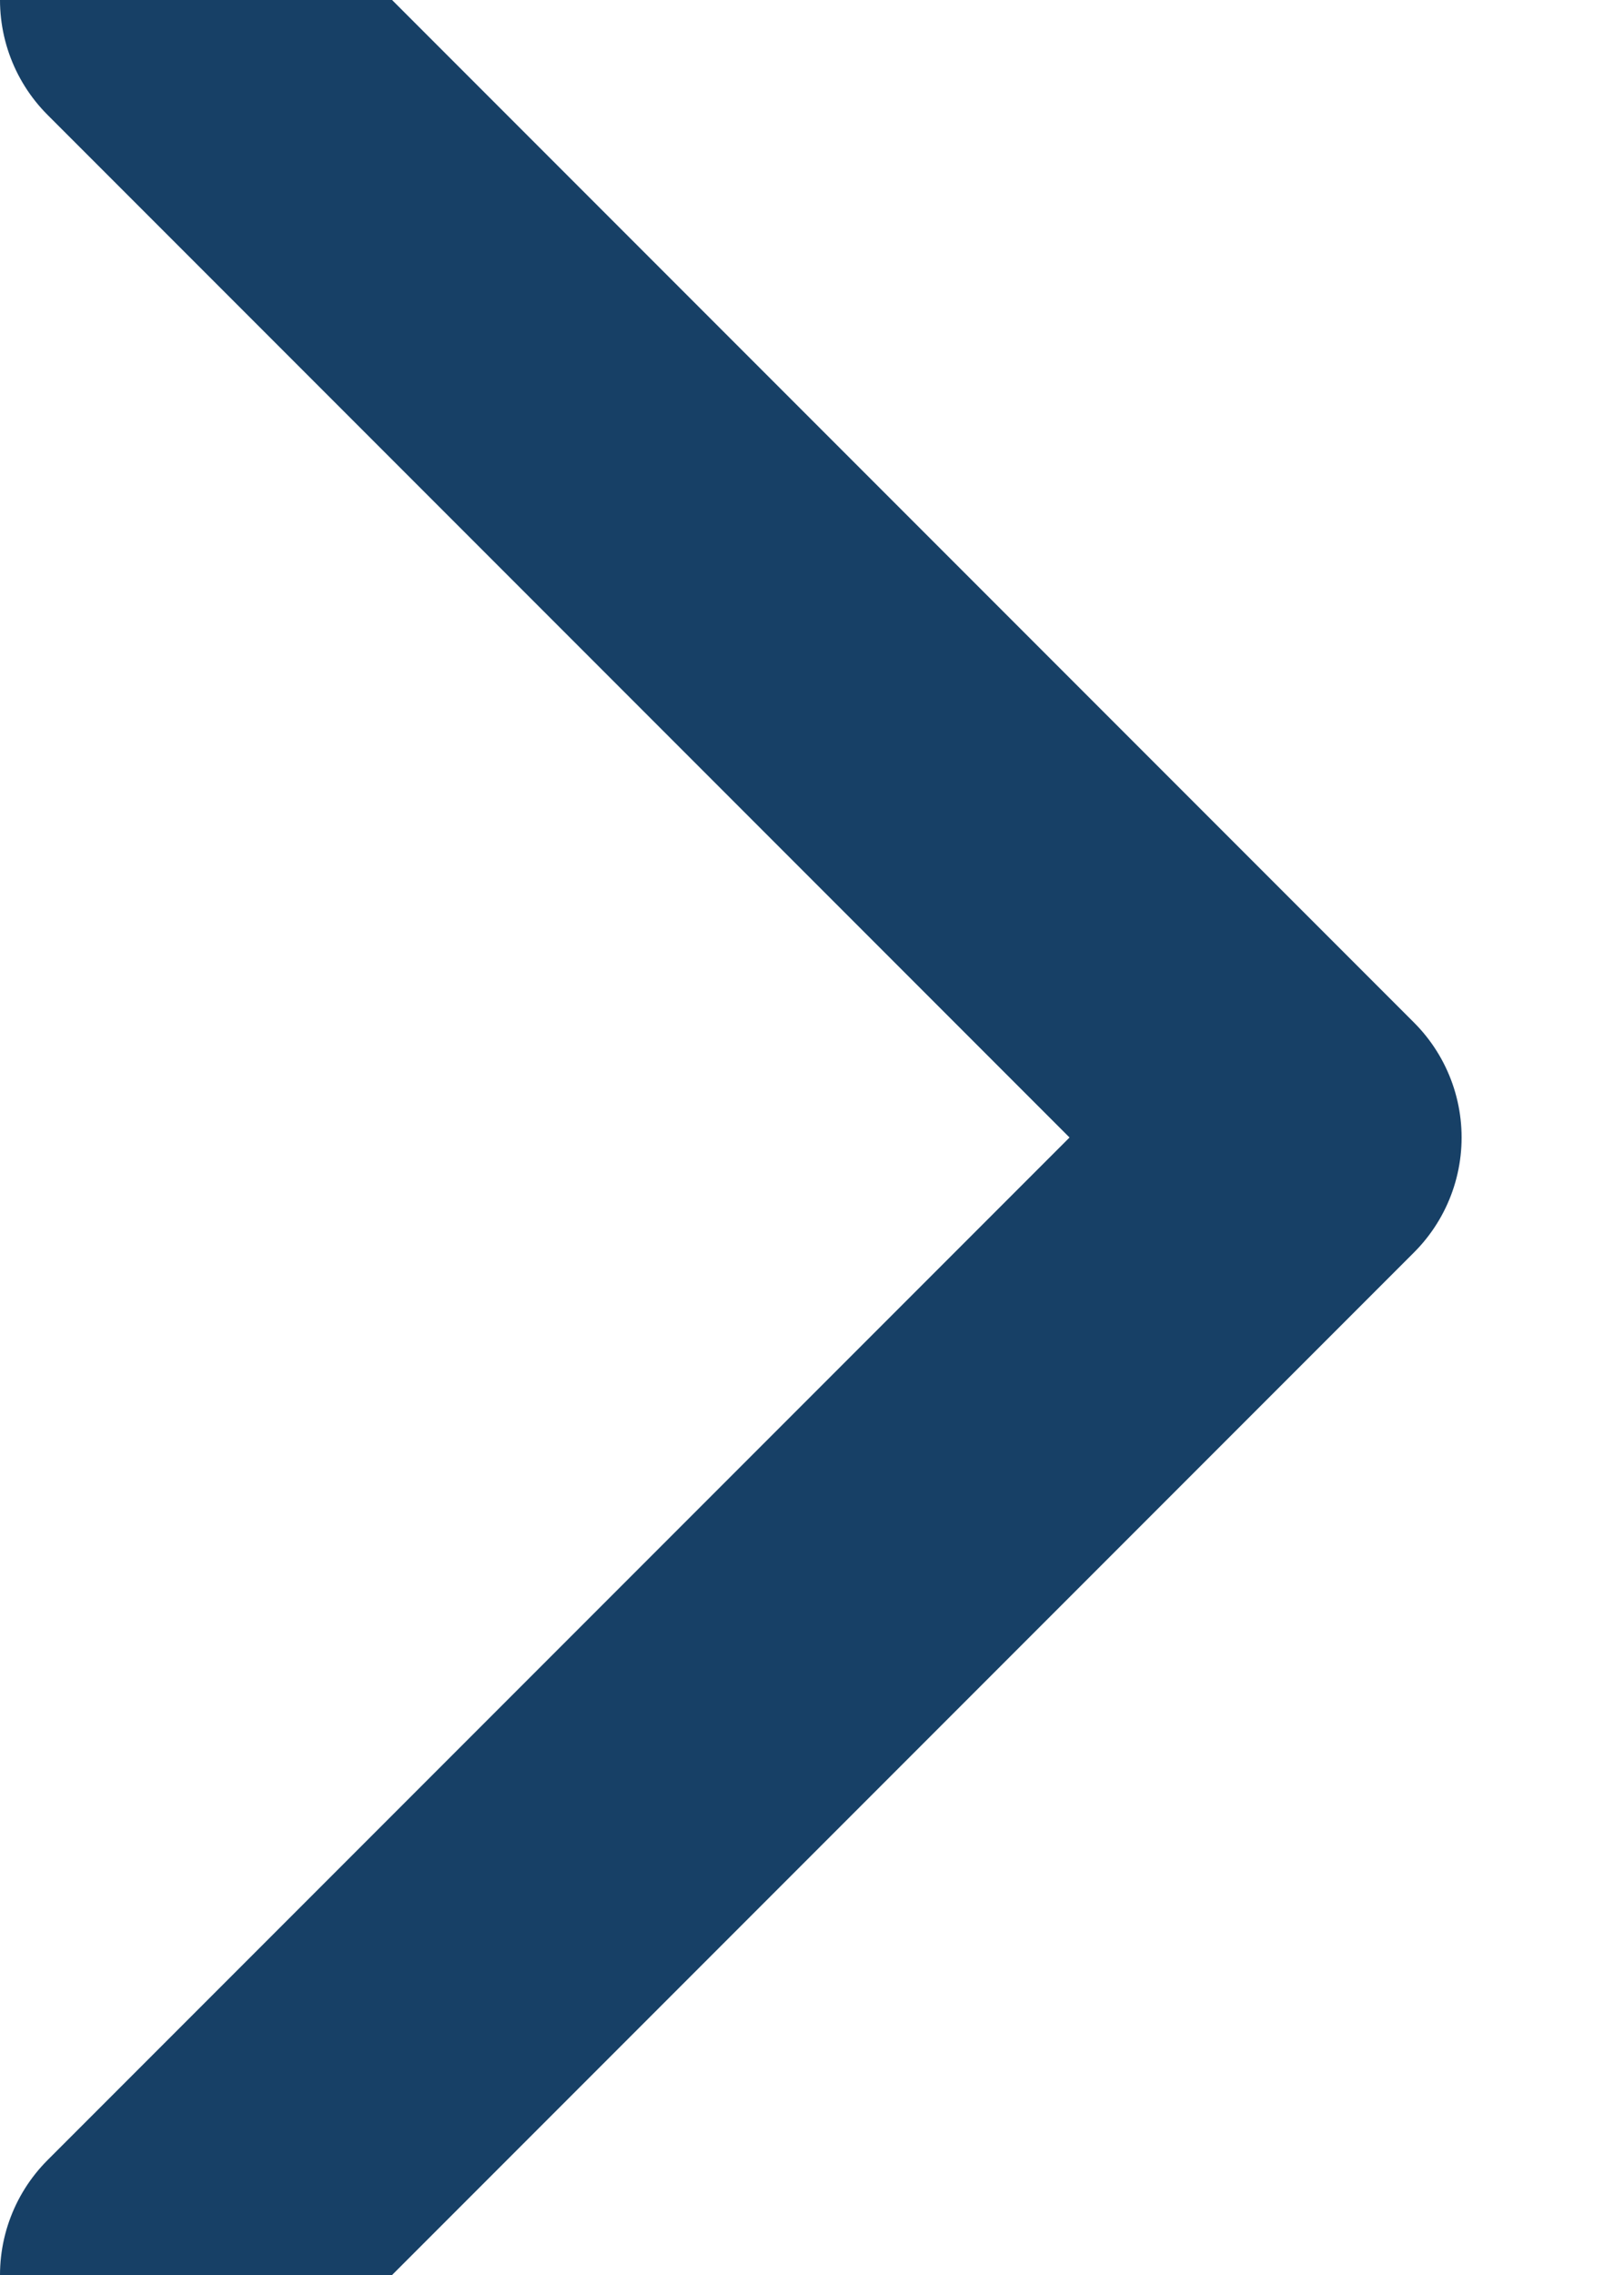 <?xml version="1.0" encoding="UTF-8"?>
<svg width="5px" height="7px" viewBox="0 0 5 7" version="1.1" xmlns="http://www.w3.org/2000/svg" xmlns:xlink="http://www.w3.org/1999/xlink">
    <title>Path</title>
    <g id="3.0-Sectoren" stroke="none" stroke-width="1" fill="none" fill-rule="evenodd" stroke-linecap="round" stroke-linejoin="round">
        <g id="DT_sectoren_HN_V0.1" transform="translate(-212, -104)" stroke="#174066">
            <g id="Group" transform="translate(0, 80)">
                <g id="Nav-/-Breadcrumbs" transform="translate(162, 16)">
                    <polyline id="Path" points="50.5 15 54 11.5 50.5 8"></polyline>
                </g>
            </g>
        </g>
    </g>
</svg>